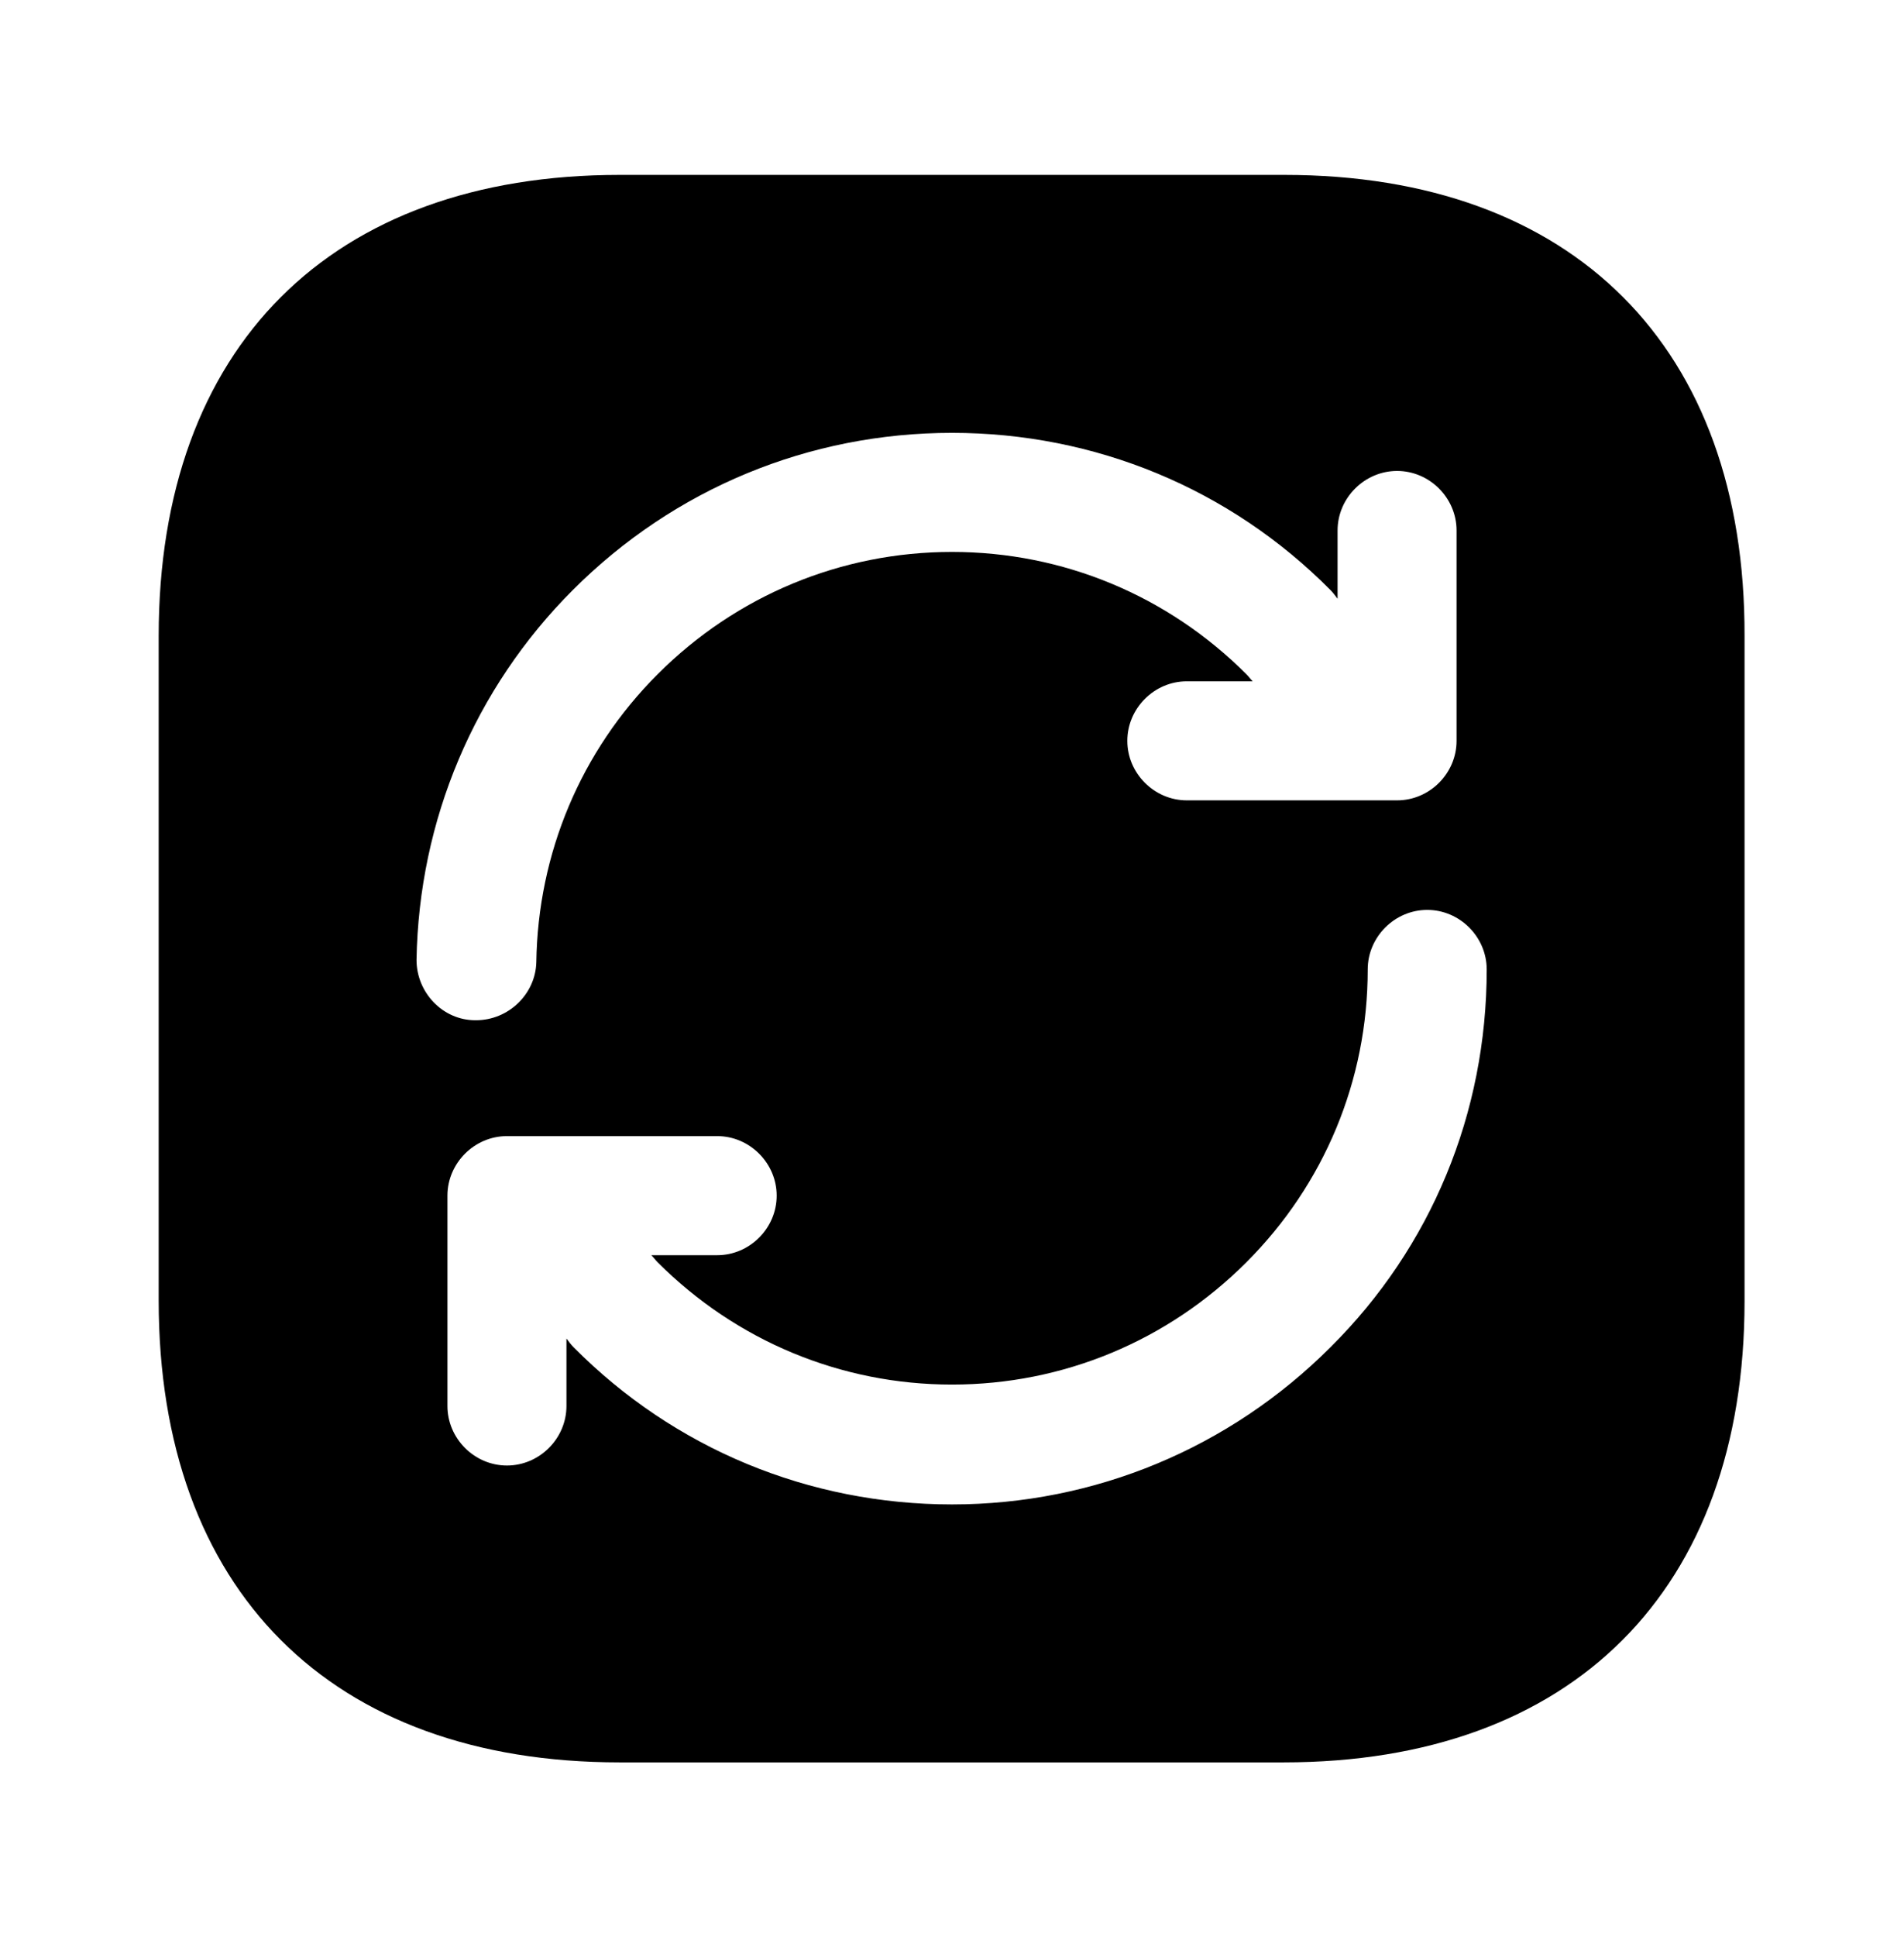 <svg width="59" height="60" viewBox="0 0 59 60" fill="none" xmlns="http://www.w3.org/2000/svg">
<path d="M39.801 5.417H19.2C10.252 5.417 4.917 10.751 4.917 19.7V40.276C4.917 49.249 10.252 54.583 19.2 54.583H39.776C48.724 54.583 54.059 49.249 54.059 40.3V19.7C54.084 10.751 48.749 5.417 39.801 5.417ZM12.907 29.73C12.98 25.403 14.701 21.322 17.75 18.274C20.896 15.127 25.075 13.406 29.5 13.406C33.925 13.406 38.105 15.127 41.227 18.274C41.3 18.348 41.374 18.446 41.448 18.544V16.43C41.448 15.422 42.284 14.586 43.292 14.586C44.3 14.586 45.135 15.422 45.135 16.43V22.945C45.135 23.953 44.3 24.788 43.292 24.788H36.777C35.769 24.788 34.933 23.953 34.933 22.945C34.933 21.937 35.769 21.101 36.777 21.101H38.817C38.744 21.027 38.694 20.953 38.621 20.88C36.187 18.446 32.942 17.094 29.5 17.094C26.059 17.094 22.814 18.446 20.38 20.88C17.995 23.264 16.668 26.436 16.619 29.803C16.594 30.787 15.758 31.598 14.75 31.598H14.726C13.718 31.598 12.907 30.738 12.907 29.73ZM41.227 41.726C38.105 44.848 33.925 46.594 29.5 46.594C25.075 46.594 20.896 44.873 17.774 41.726C17.7 41.653 17.627 41.554 17.553 41.456V43.545C17.553 44.553 16.717 45.389 15.709 45.389C14.701 45.389 13.865 44.553 13.865 43.545V37.031C13.865 36.023 14.701 35.187 15.709 35.187H22.224C23.232 35.187 24.067 36.023 24.067 37.031C24.067 38.039 23.232 38.875 22.224 38.875H20.183C20.257 38.948 20.306 39.022 20.38 39.096C22.814 41.53 26.059 42.882 29.5 42.882C32.942 42.882 36.187 41.53 38.621 39.096C41.03 36.687 42.382 33.466 42.382 30.025C42.382 29.017 43.218 28.181 44.226 28.181C45.234 28.181 46.069 29.017 46.069 30.025C46.069 34.474 44.349 38.629 41.227 41.726Z" fill="black"/>
</svg>
